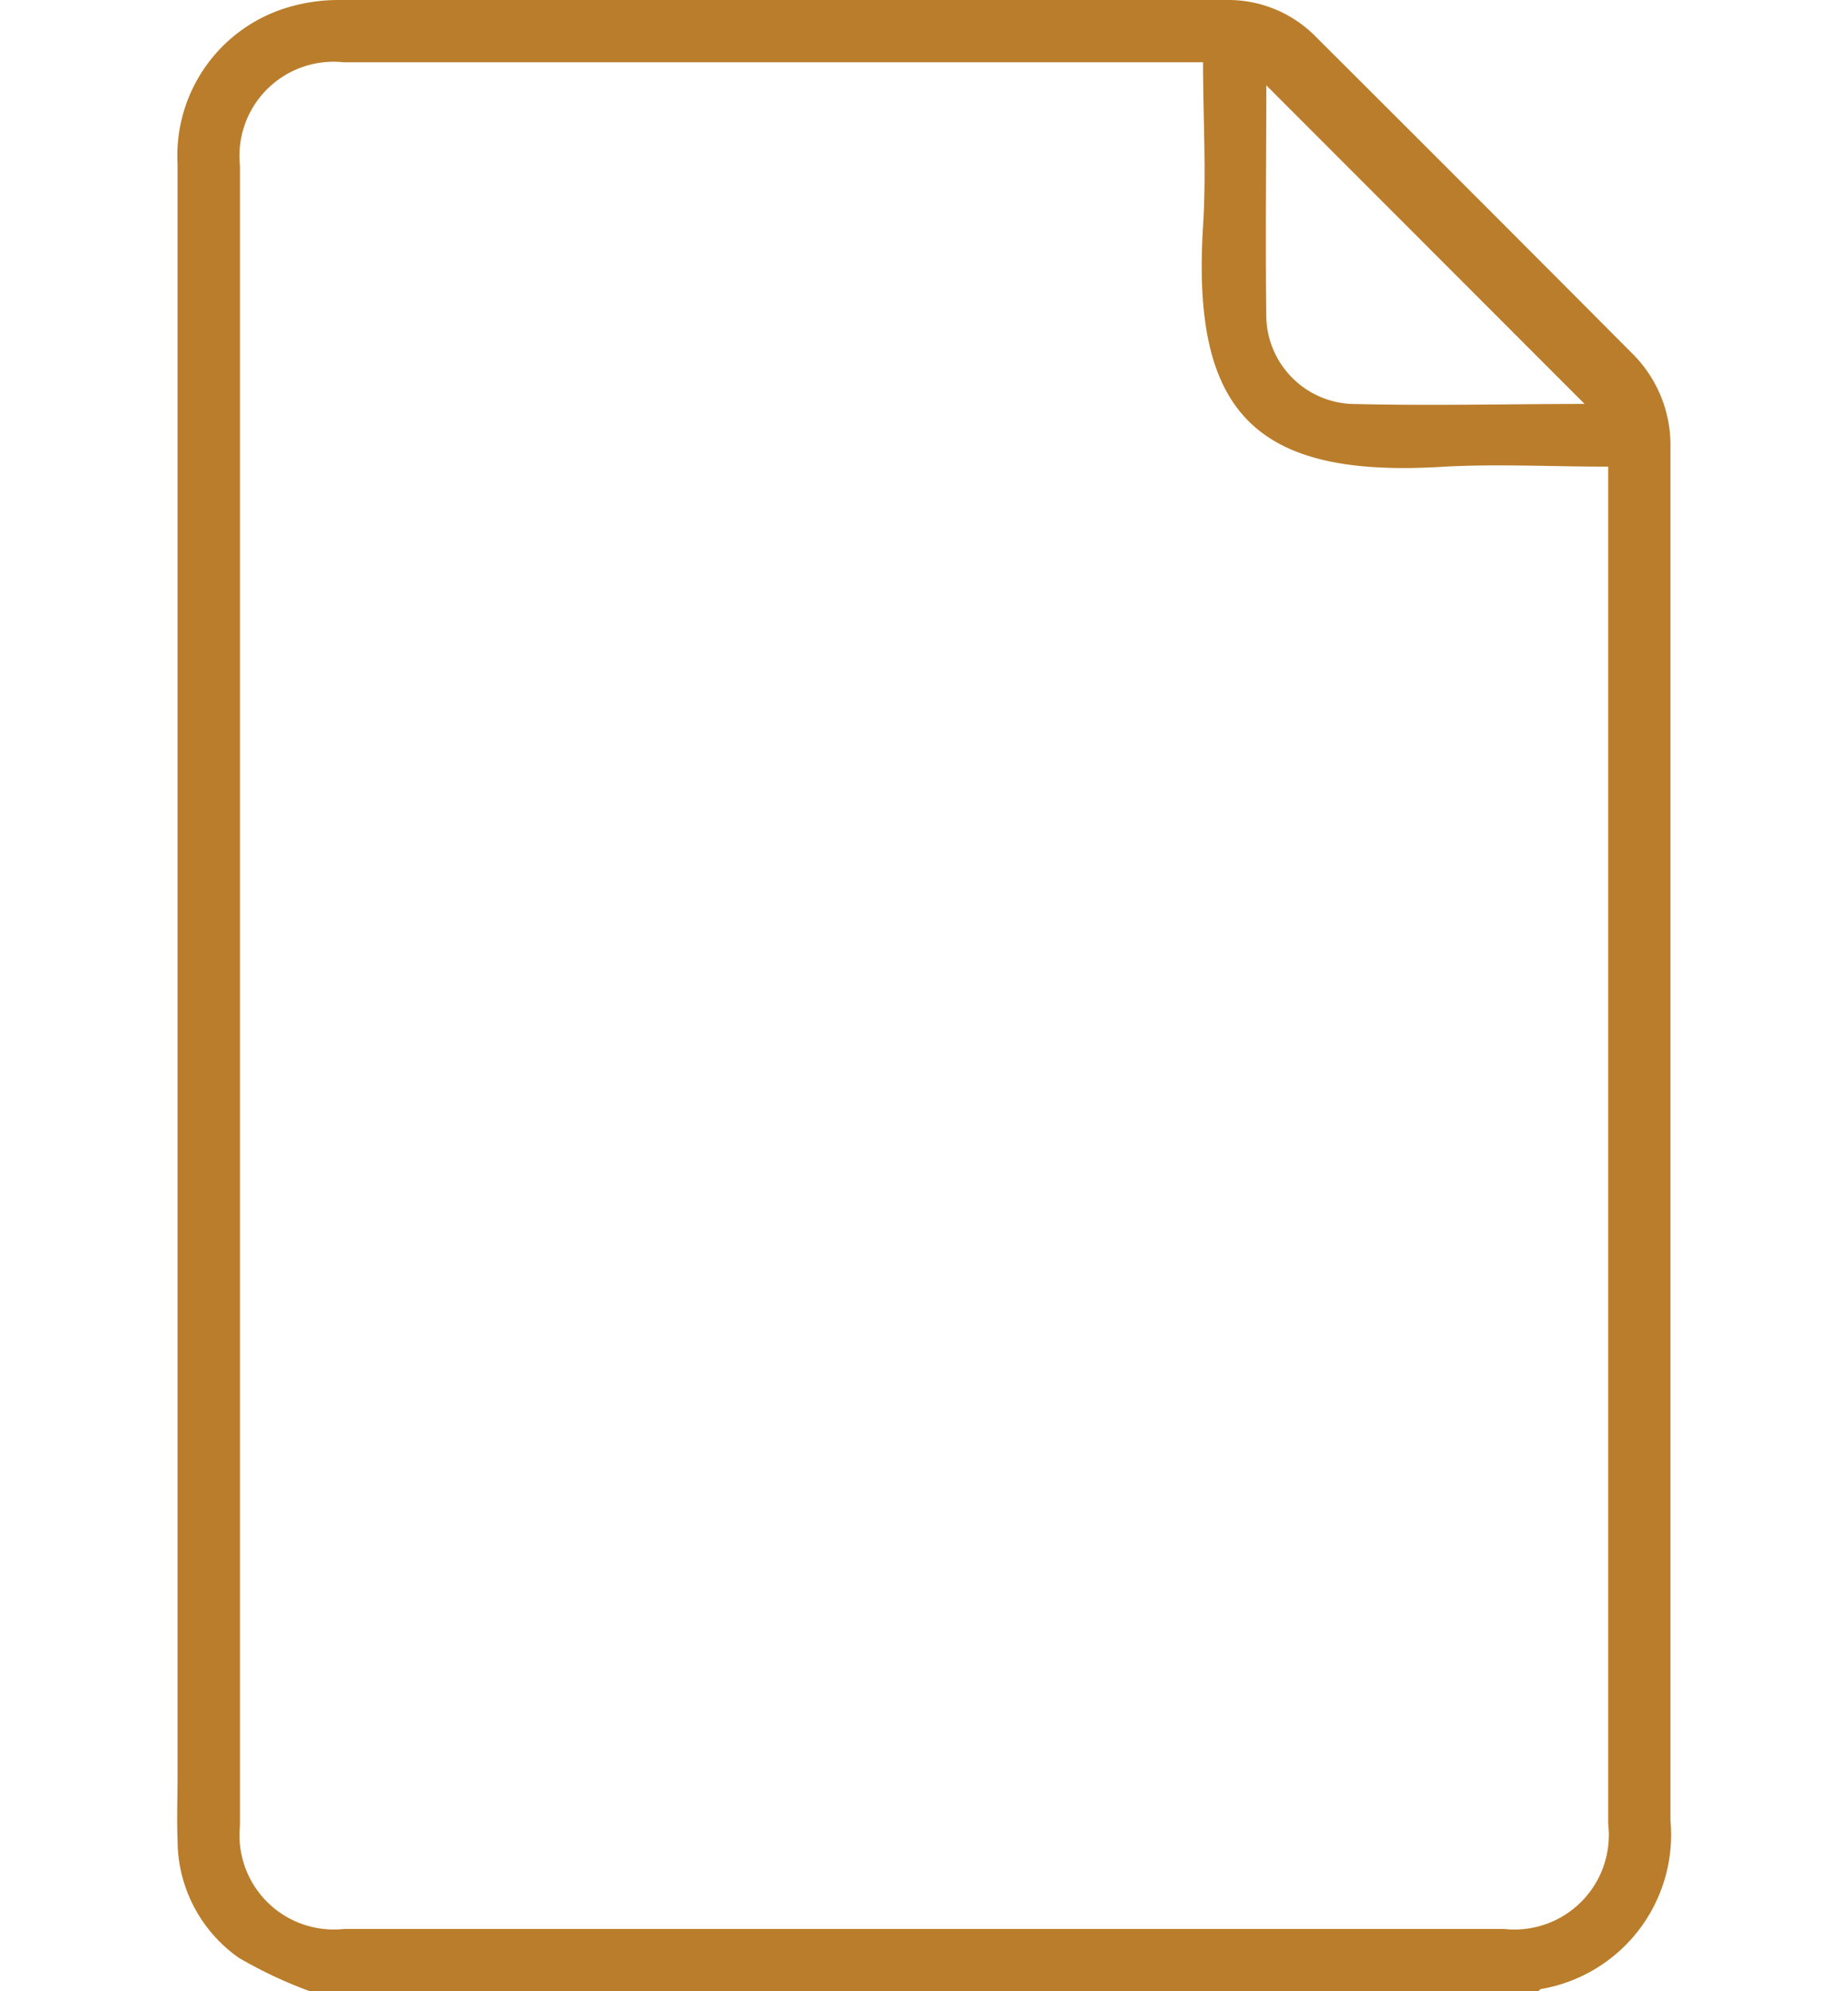 <svg xmlns="http://www.w3.org/2000/svg" xmlns:xlink="http://www.w3.org/1999/xlink" width="13" height="14" viewBox="0 0 13 14">
  <defs>
    <clipPath id="clip-path">
      <rect id="Rectangle_845" data-name="Rectangle 845" width="13" height="14" transform="translate(101.25 7484)" fill="#fff" stroke="#707070" stroke-width="1"/>
    </clipPath>
  </defs>
  <g id="Mask_Group_69" data-name="Mask Group 69" transform="translate(-101.25 -7484)" clip-path="url(#clip-path)">
    <path id="new-document" d="M.931,14a3.1,3.1,0,0,1-.5-.235A1.011,1.011,0,0,1,0,12.935c-.006-.15,0-.3,0-.451V1.153A1.088,1.088,0,0,1,.786.049,1.242,1.242,0,0,1,1.122,0q3.13,0,6.26,0a.863.863,0,0,1,.627.26Q9.123,1.37,10.232,2.484a.906.906,0,0,1,.27.664q0,4.825,0,9.65a1.1,1.1,0,0,1-.908,1.186c-.008,0-.014.011-.022.016ZM7.22.438H1.169a.662.662,0,0,0-.73.727V12.837a.663.663,0,0,0,.732.725h8.16a.664.664,0,0,0,.733-.738V3.281c-.4,0-.774-.02-1.15,0-1.332.085-1.782-.376-1.7-1.691.024-.377,0-.756,0-1.157ZM9.9,2.842,7.659.6c0,.527-.007,1.081,0,1.635a.627.627,0,0,0,.595.605c.559.014,1.118,0,1.648,0Z" transform="translate(102.499 7484)" fill="#ba7d2b"/>
  </g>
</svg>
